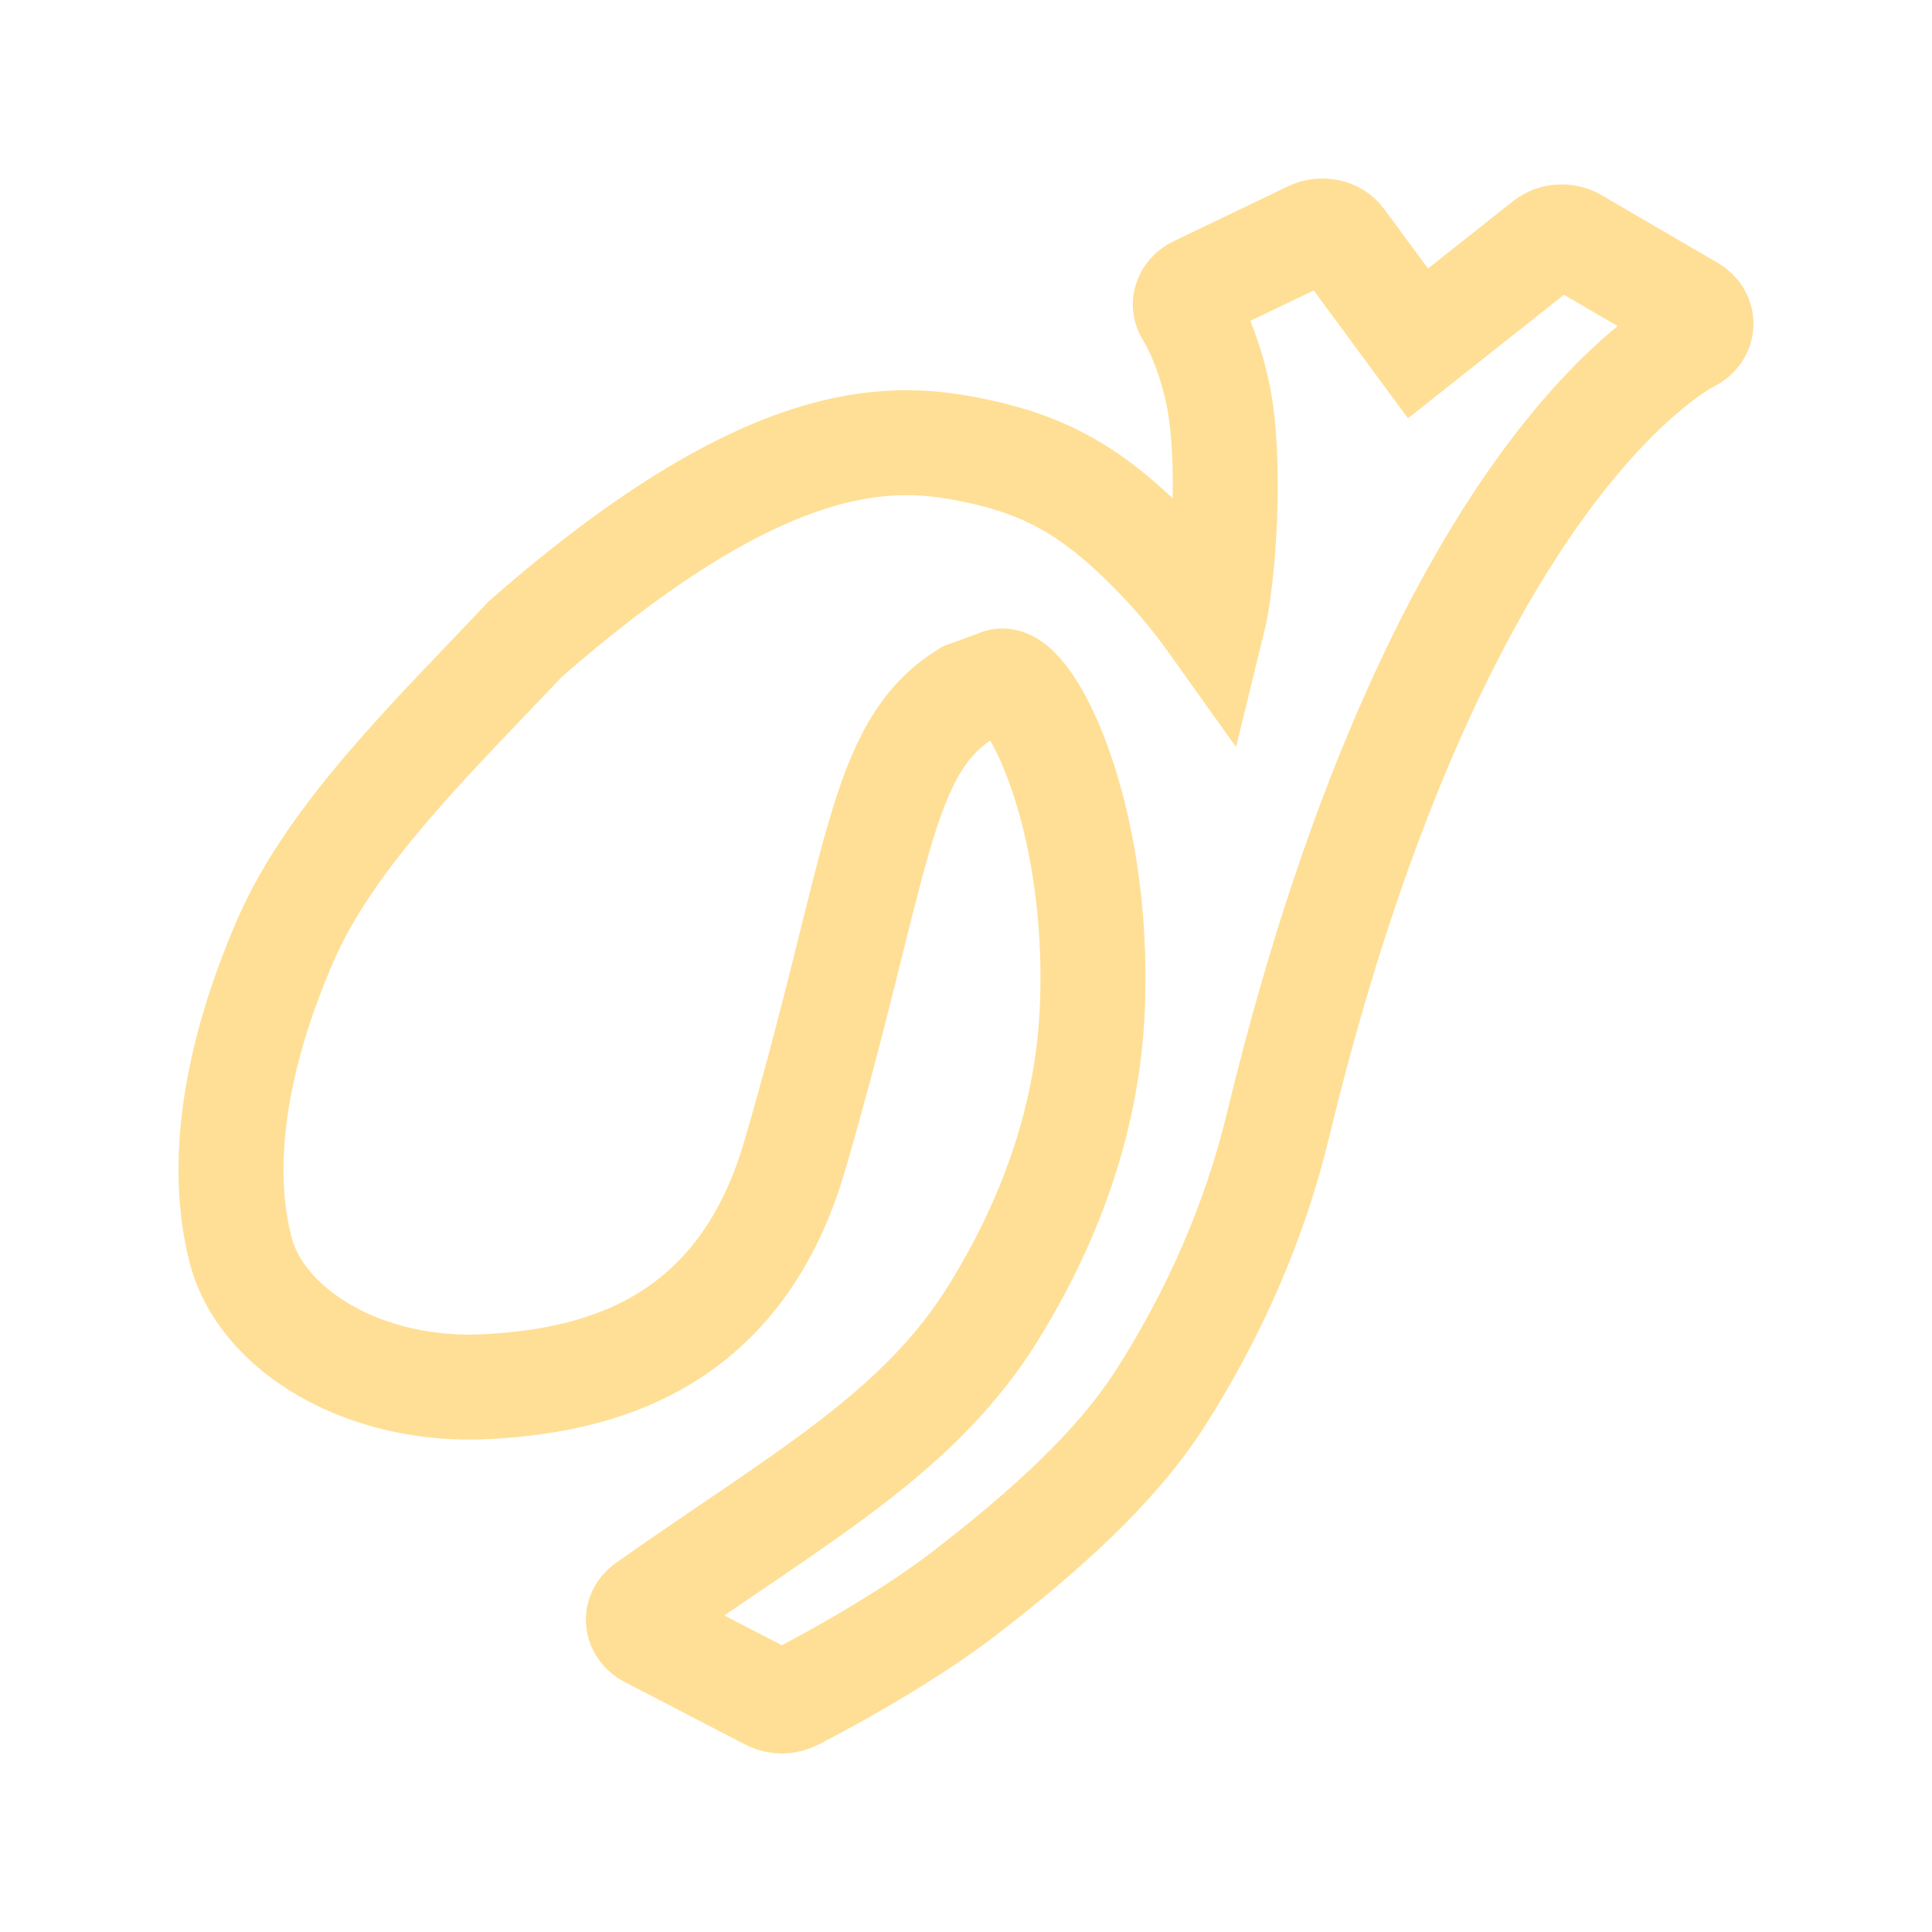 <svg width="92" height="92" viewBox="0 0 92 92" fill="none" xmlns="http://www.w3.org/2000/svg">
<path d="M47.519 32.474V32.483M47.519 32.483C48.8 31.741 52.43 38.486 52.014 48.059C51.801 52.91 50.239 57.743 47.35 62.437C43.799 68.219 38.225 71.215 30.774 76.463C30.516 76.647 30.369 76.924 30.403 77.2C30.426 77.477 30.617 77.735 30.909 77.883L36.652 80.862C36.831 80.954 37.034 81 37.225 81C37.438 81 37.652 80.945 37.832 80.852C38.023 80.751 42.672 78.392 46 75.815C49.793 72.878 53.138 69.879 55.251 66.587C57.881 62.464 59.769 58.093 60.859 53.583C64.815 37.186 69.939 27.89 73.547 22.975C77.436 17.672 80.425 16.206 80.447 16.196C80.773 16.049 80.975 15.772 80.998 15.468C81.02 15.154 80.852 14.868 80.549 14.684L74.997 11.447C74.57 11.198 73.997 11.235 73.614 11.53L67.523 16.353L63.893 11.428C63.59 11.013 62.938 10.875 62.421 11.124L56.982 13.734C56.476 13.974 56.296 14.499 56.577 14.924C56.588 14.942 57.499 16.344 58.005 18.815C58.634 21.859 58.308 27.366 57.735 29.69C57.117 28.823 56.307 27.79 55.341 26.766C52.127 23.381 49.78 22.092 46 21.37C42.22 20.649 36.333 20.517 25 30.444C20.842 34.871 15.803 39.676 13.589 44.785C11.162 50.392 10.42 55.483 11.454 59.513C11.937 61.404 13.387 63.119 15.522 64.337C17.691 65.572 20.388 66.172 23.119 66.033C28.075 65.775 35.122 64.337 37.832 55.074C41.874 41.259 41.8 35.63 46 33.037L47.519 32.483Z" stroke="#FFC02D" stroke-opacity="0.5" stroke-width="5"/>
</svg>
